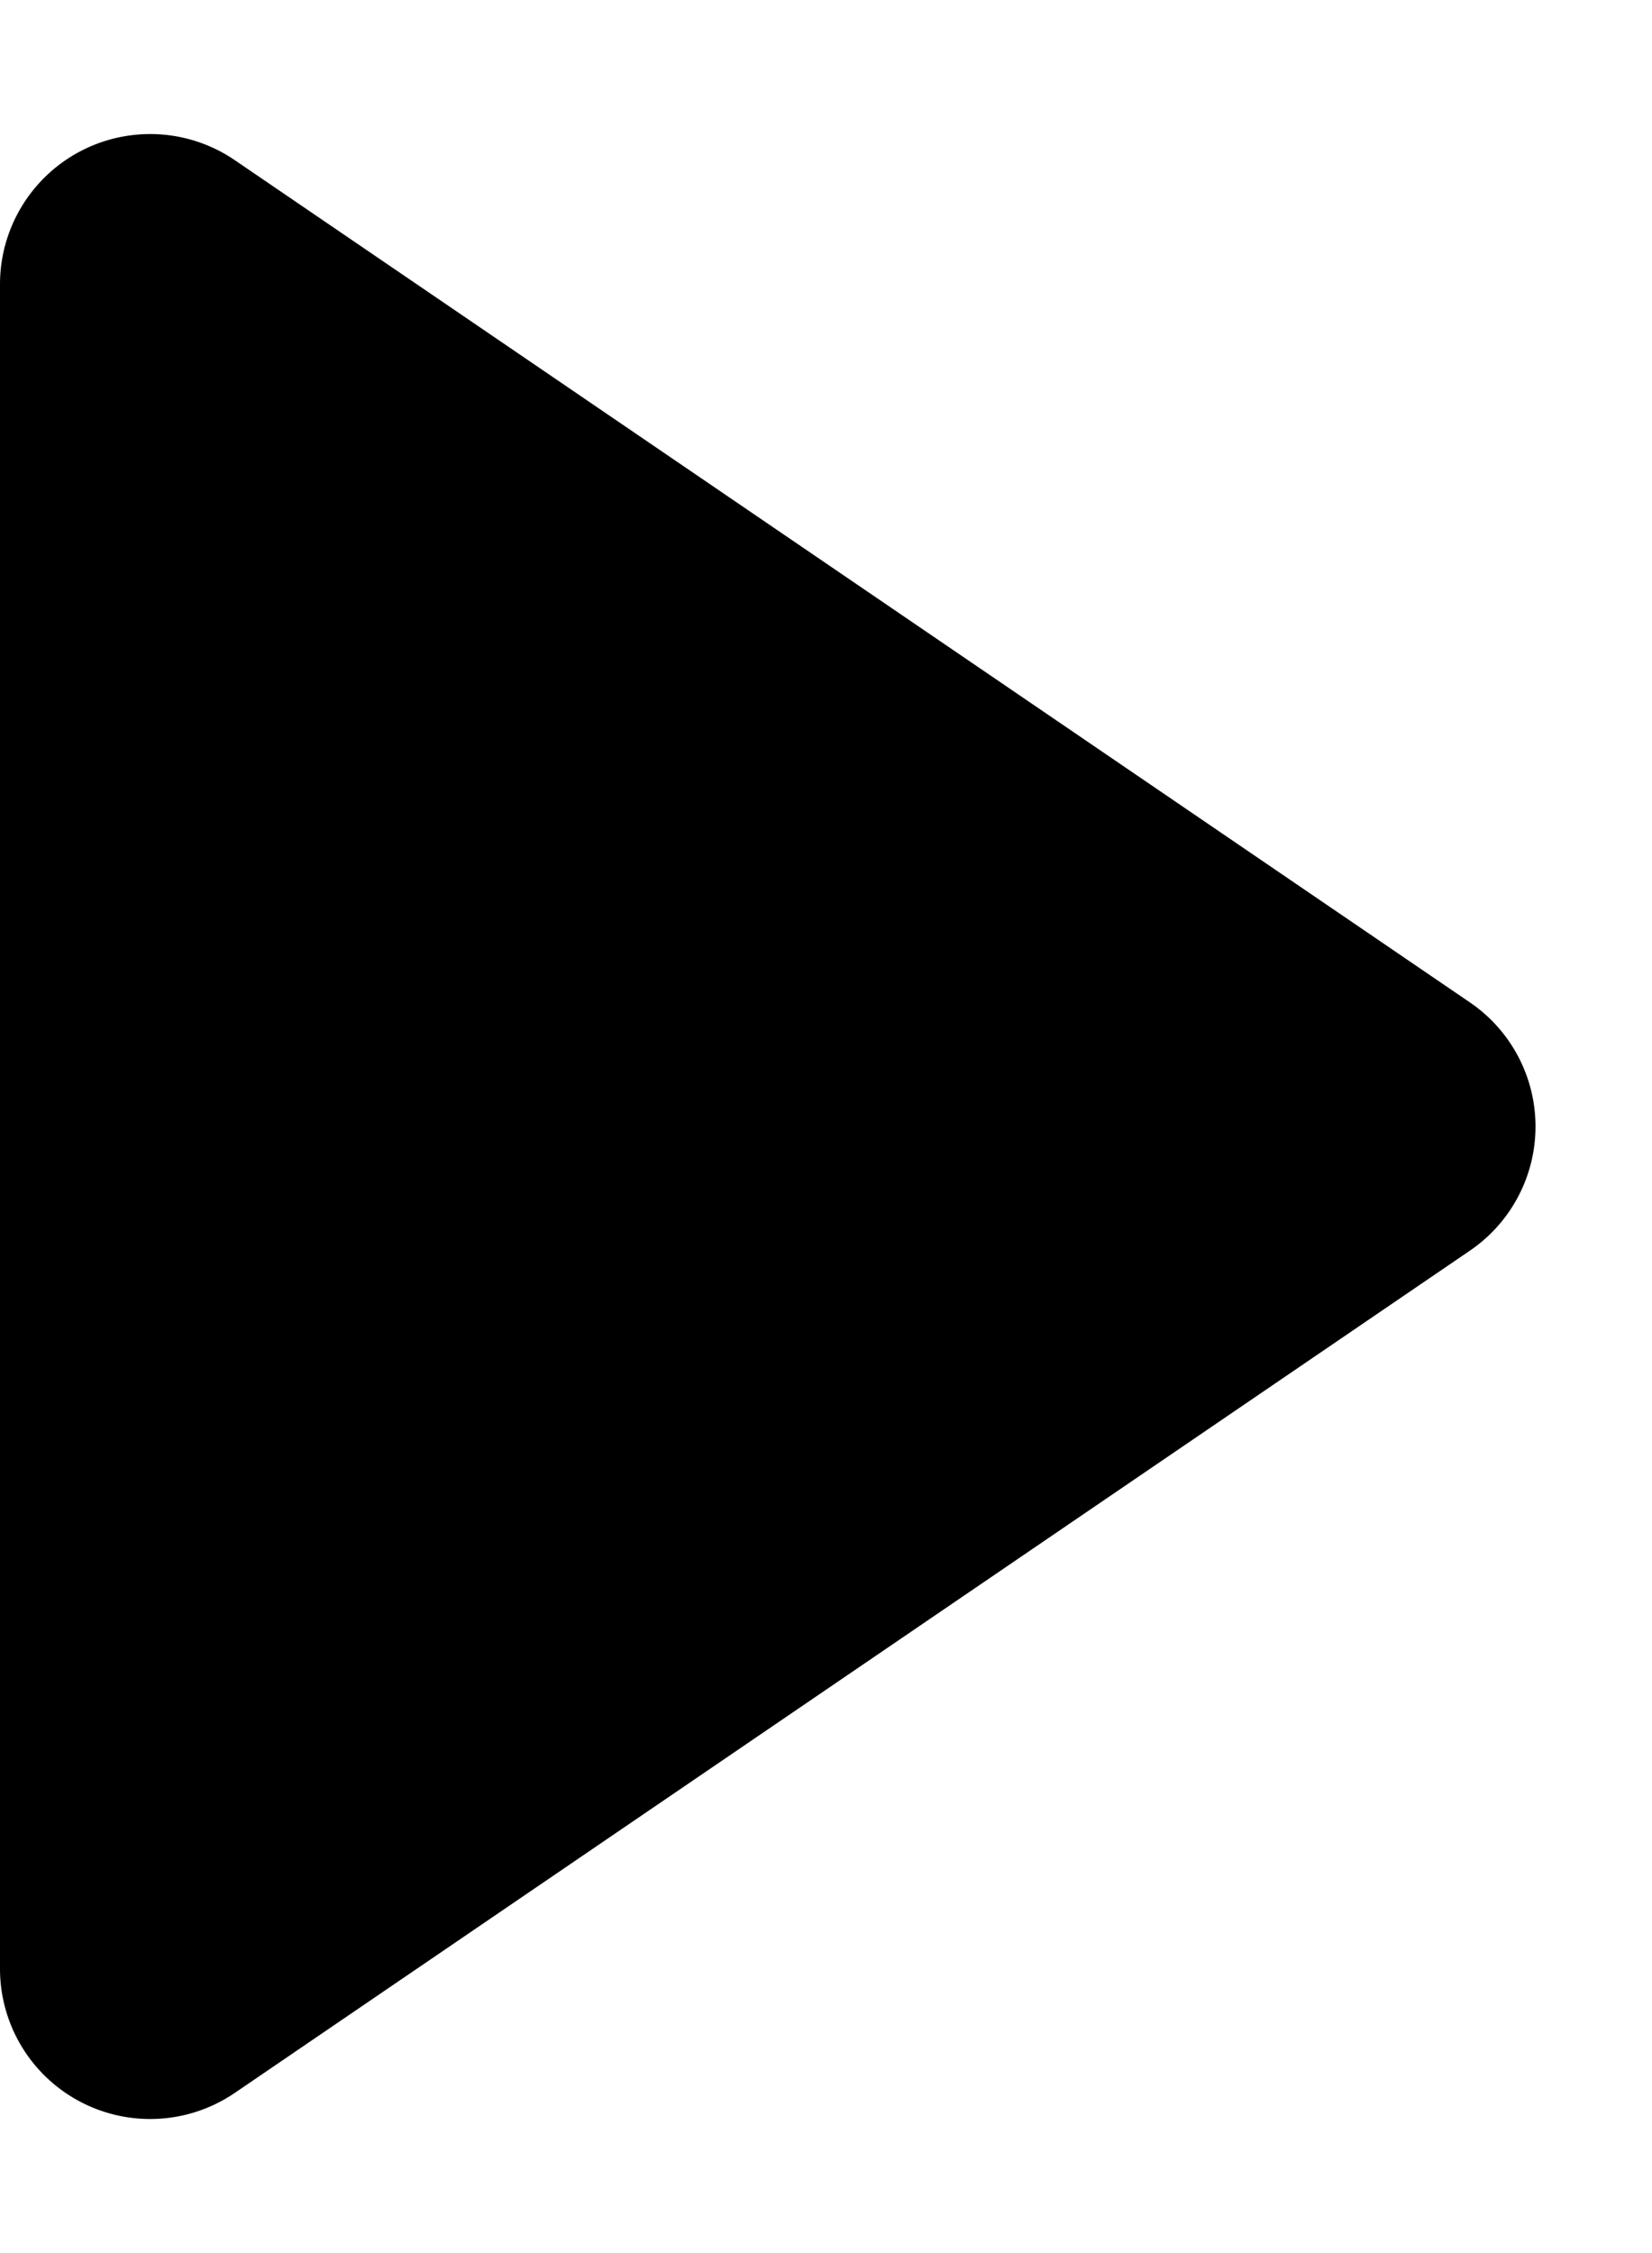 <svg xmlns="http://www.w3.org/2000/svg" viewBox="0 0 11 15" class="CarouselControlsstyles__ControlIcon-sc-dc1130-3 dgEjqM"><path d="M9.788 6.674a1 1 0 010 1.652l-8.225 5.608A1 1 0 010 13.108V1.892a1 1 0 011.563-.826z" fill="currentColor"></path></svg>